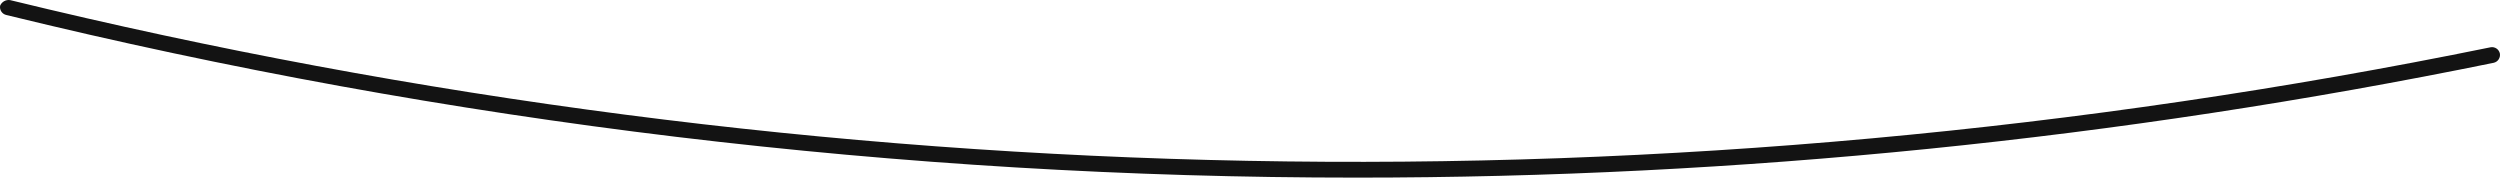 <?xml version="1.0" encoding="UTF-8"?> <svg xmlns="http://www.w3.org/2000/svg" width="214" height="16" viewBox="0 0 214 16" fill="none"> <path d="M116.139 15.204C77.19 15.213 38.38 10.54 0.541 1.284C0.367 1.245 0.214 1.141 0.116 0.992C0.017 0.844 -0.021 0.662 0.011 0.487C0.079 0.324 0.2 0.189 0.353 0.102C0.507 0.016 0.684 -0.017 0.859 0.008C70.481 16.991 142.98 18.37 213.194 4.047C213.37 4.015 213.55 4.053 213.699 4.152C213.847 4.251 213.951 4.403 213.989 4.578C214.021 4.754 213.983 4.935 213.884 5.083C213.786 5.232 213.633 5.336 213.459 5.375C181.43 11.916 148.825 15.209 116.139 15.204Z" fill="#131313"></path> </svg> 